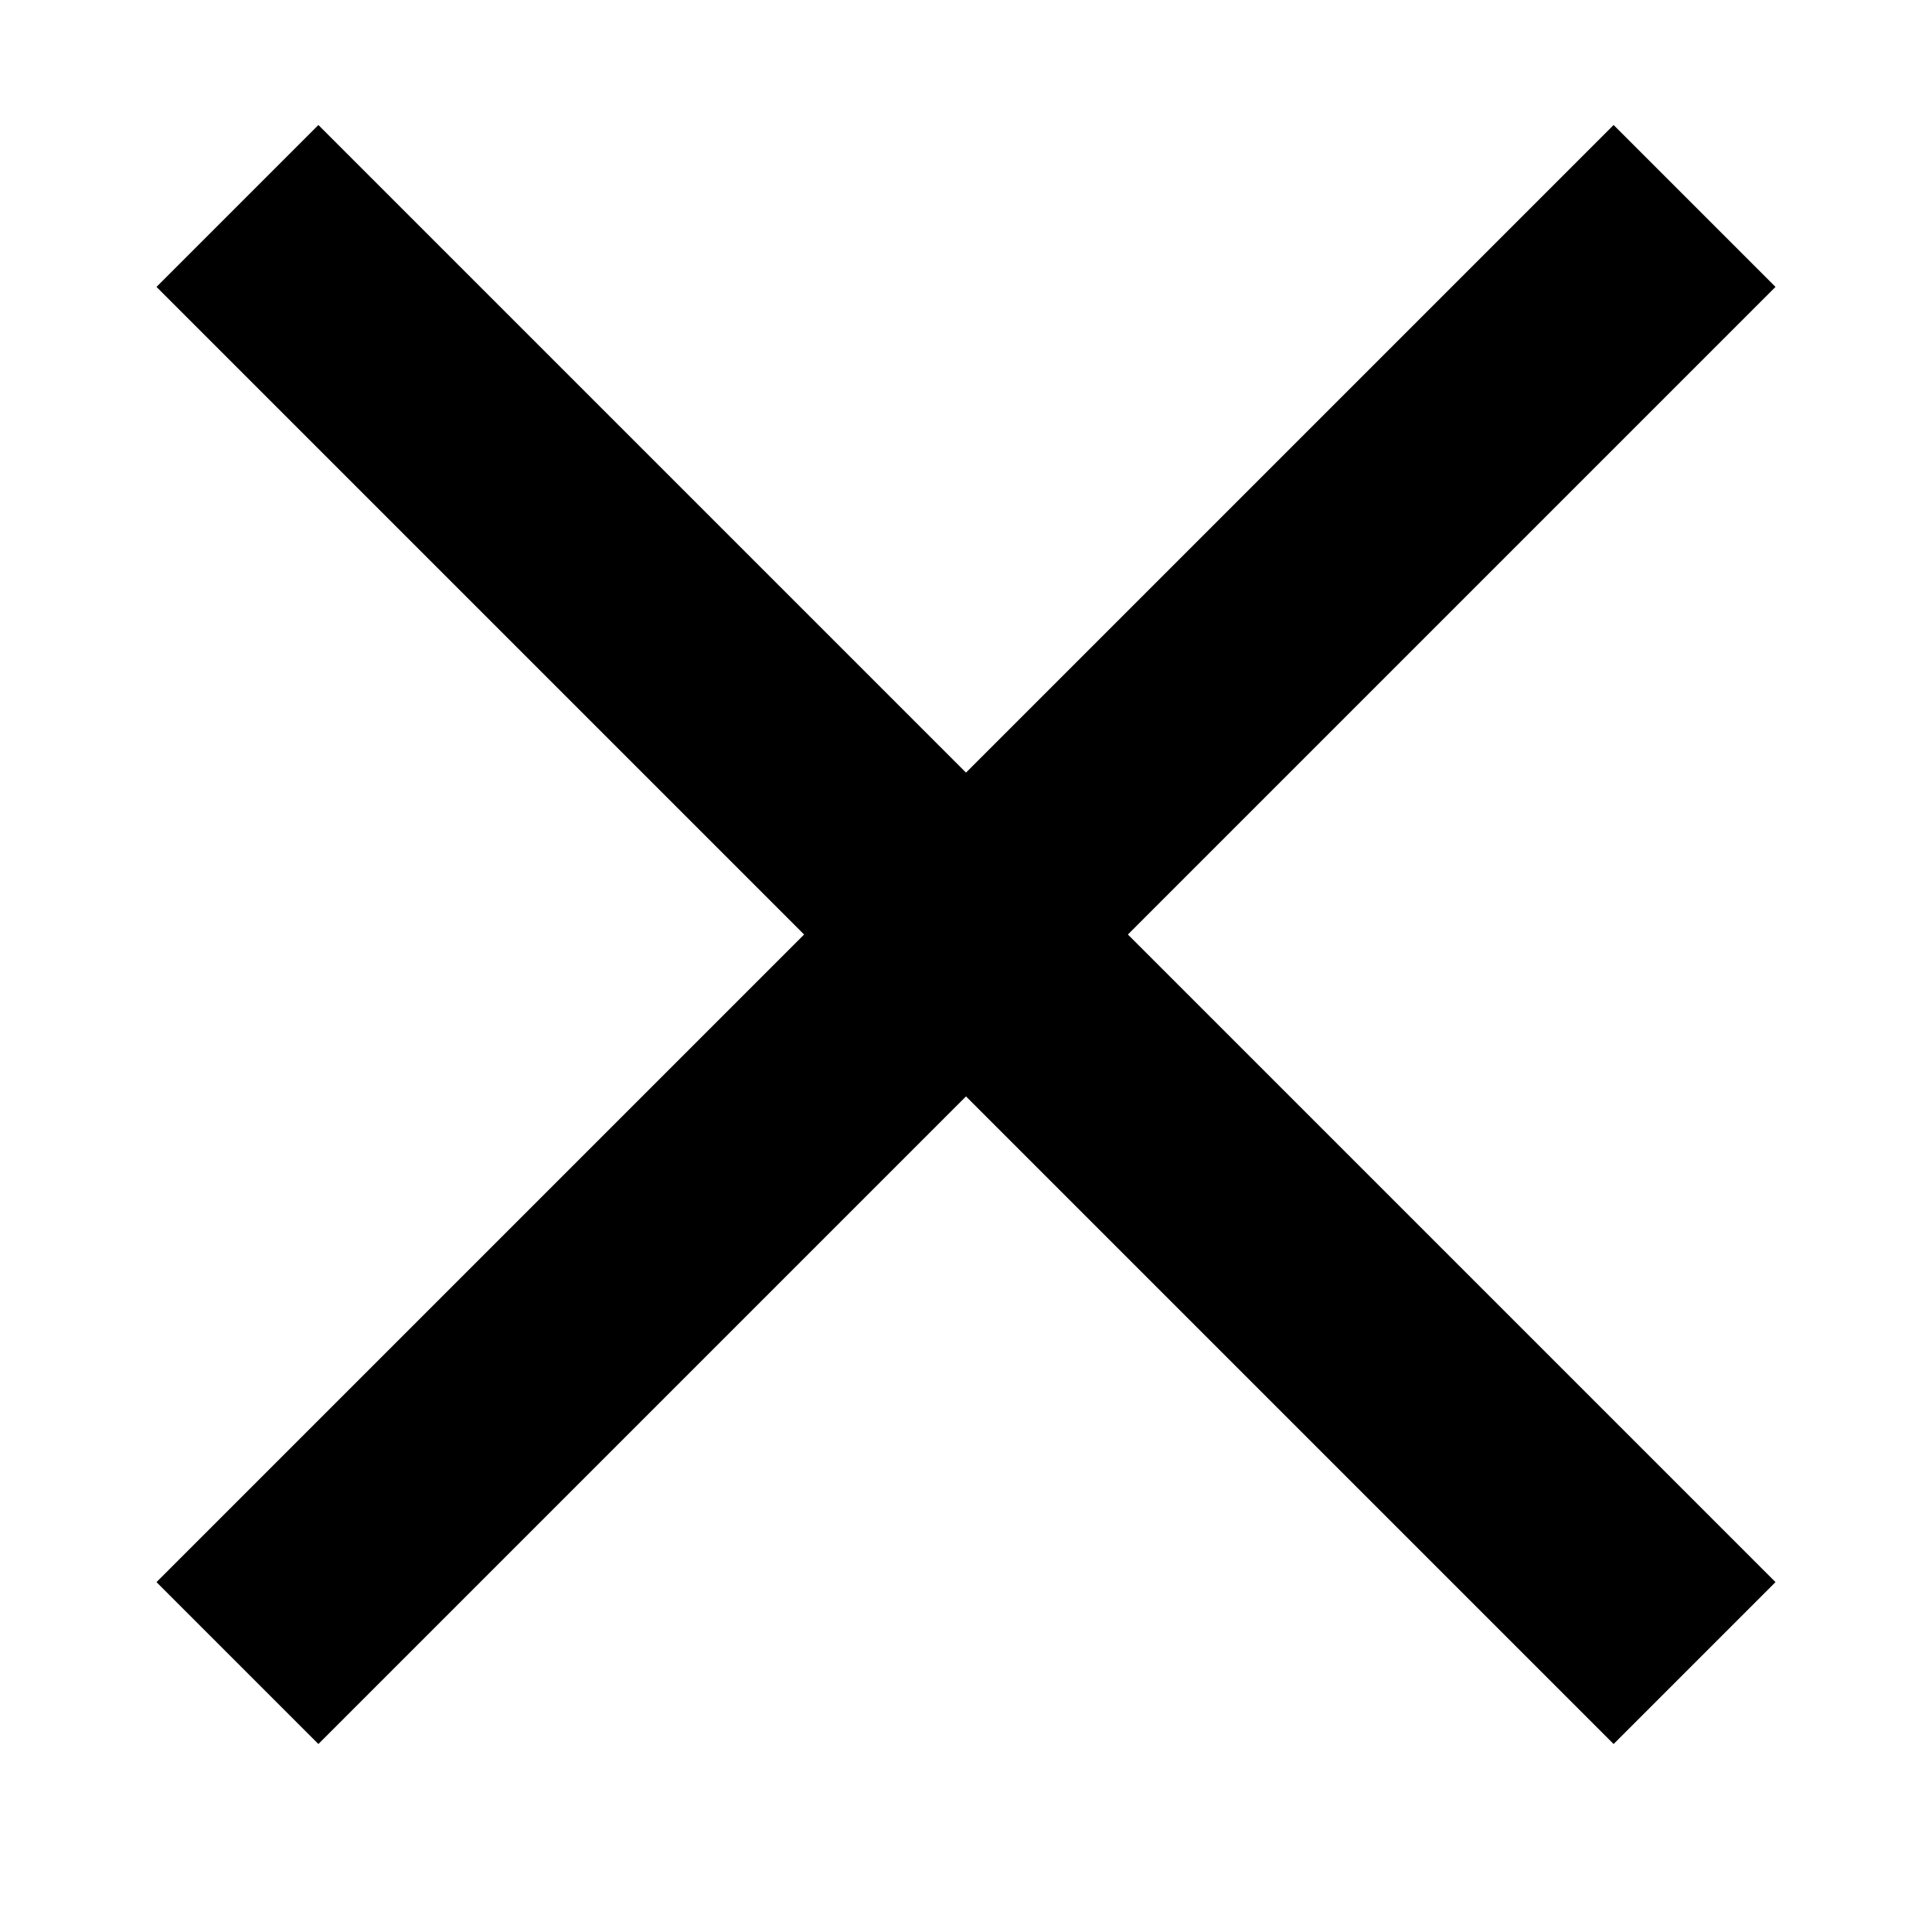<svg width="10" height="10" viewBox="0 0 10 10" fill="none" xmlns="http://www.w3.org/2000/svg">
<g id="Vector">
<path d="M0.81 8.189L8.352 0.647L9.19 1.485L1.648 9.027L0.81 8.189Z" fill="black"/>
<path d="M8.352 9.027L0.81 1.485L1.648 0.647L9.19 8.189L8.352 9.027Z" fill="black"/>
</g>
</svg>
